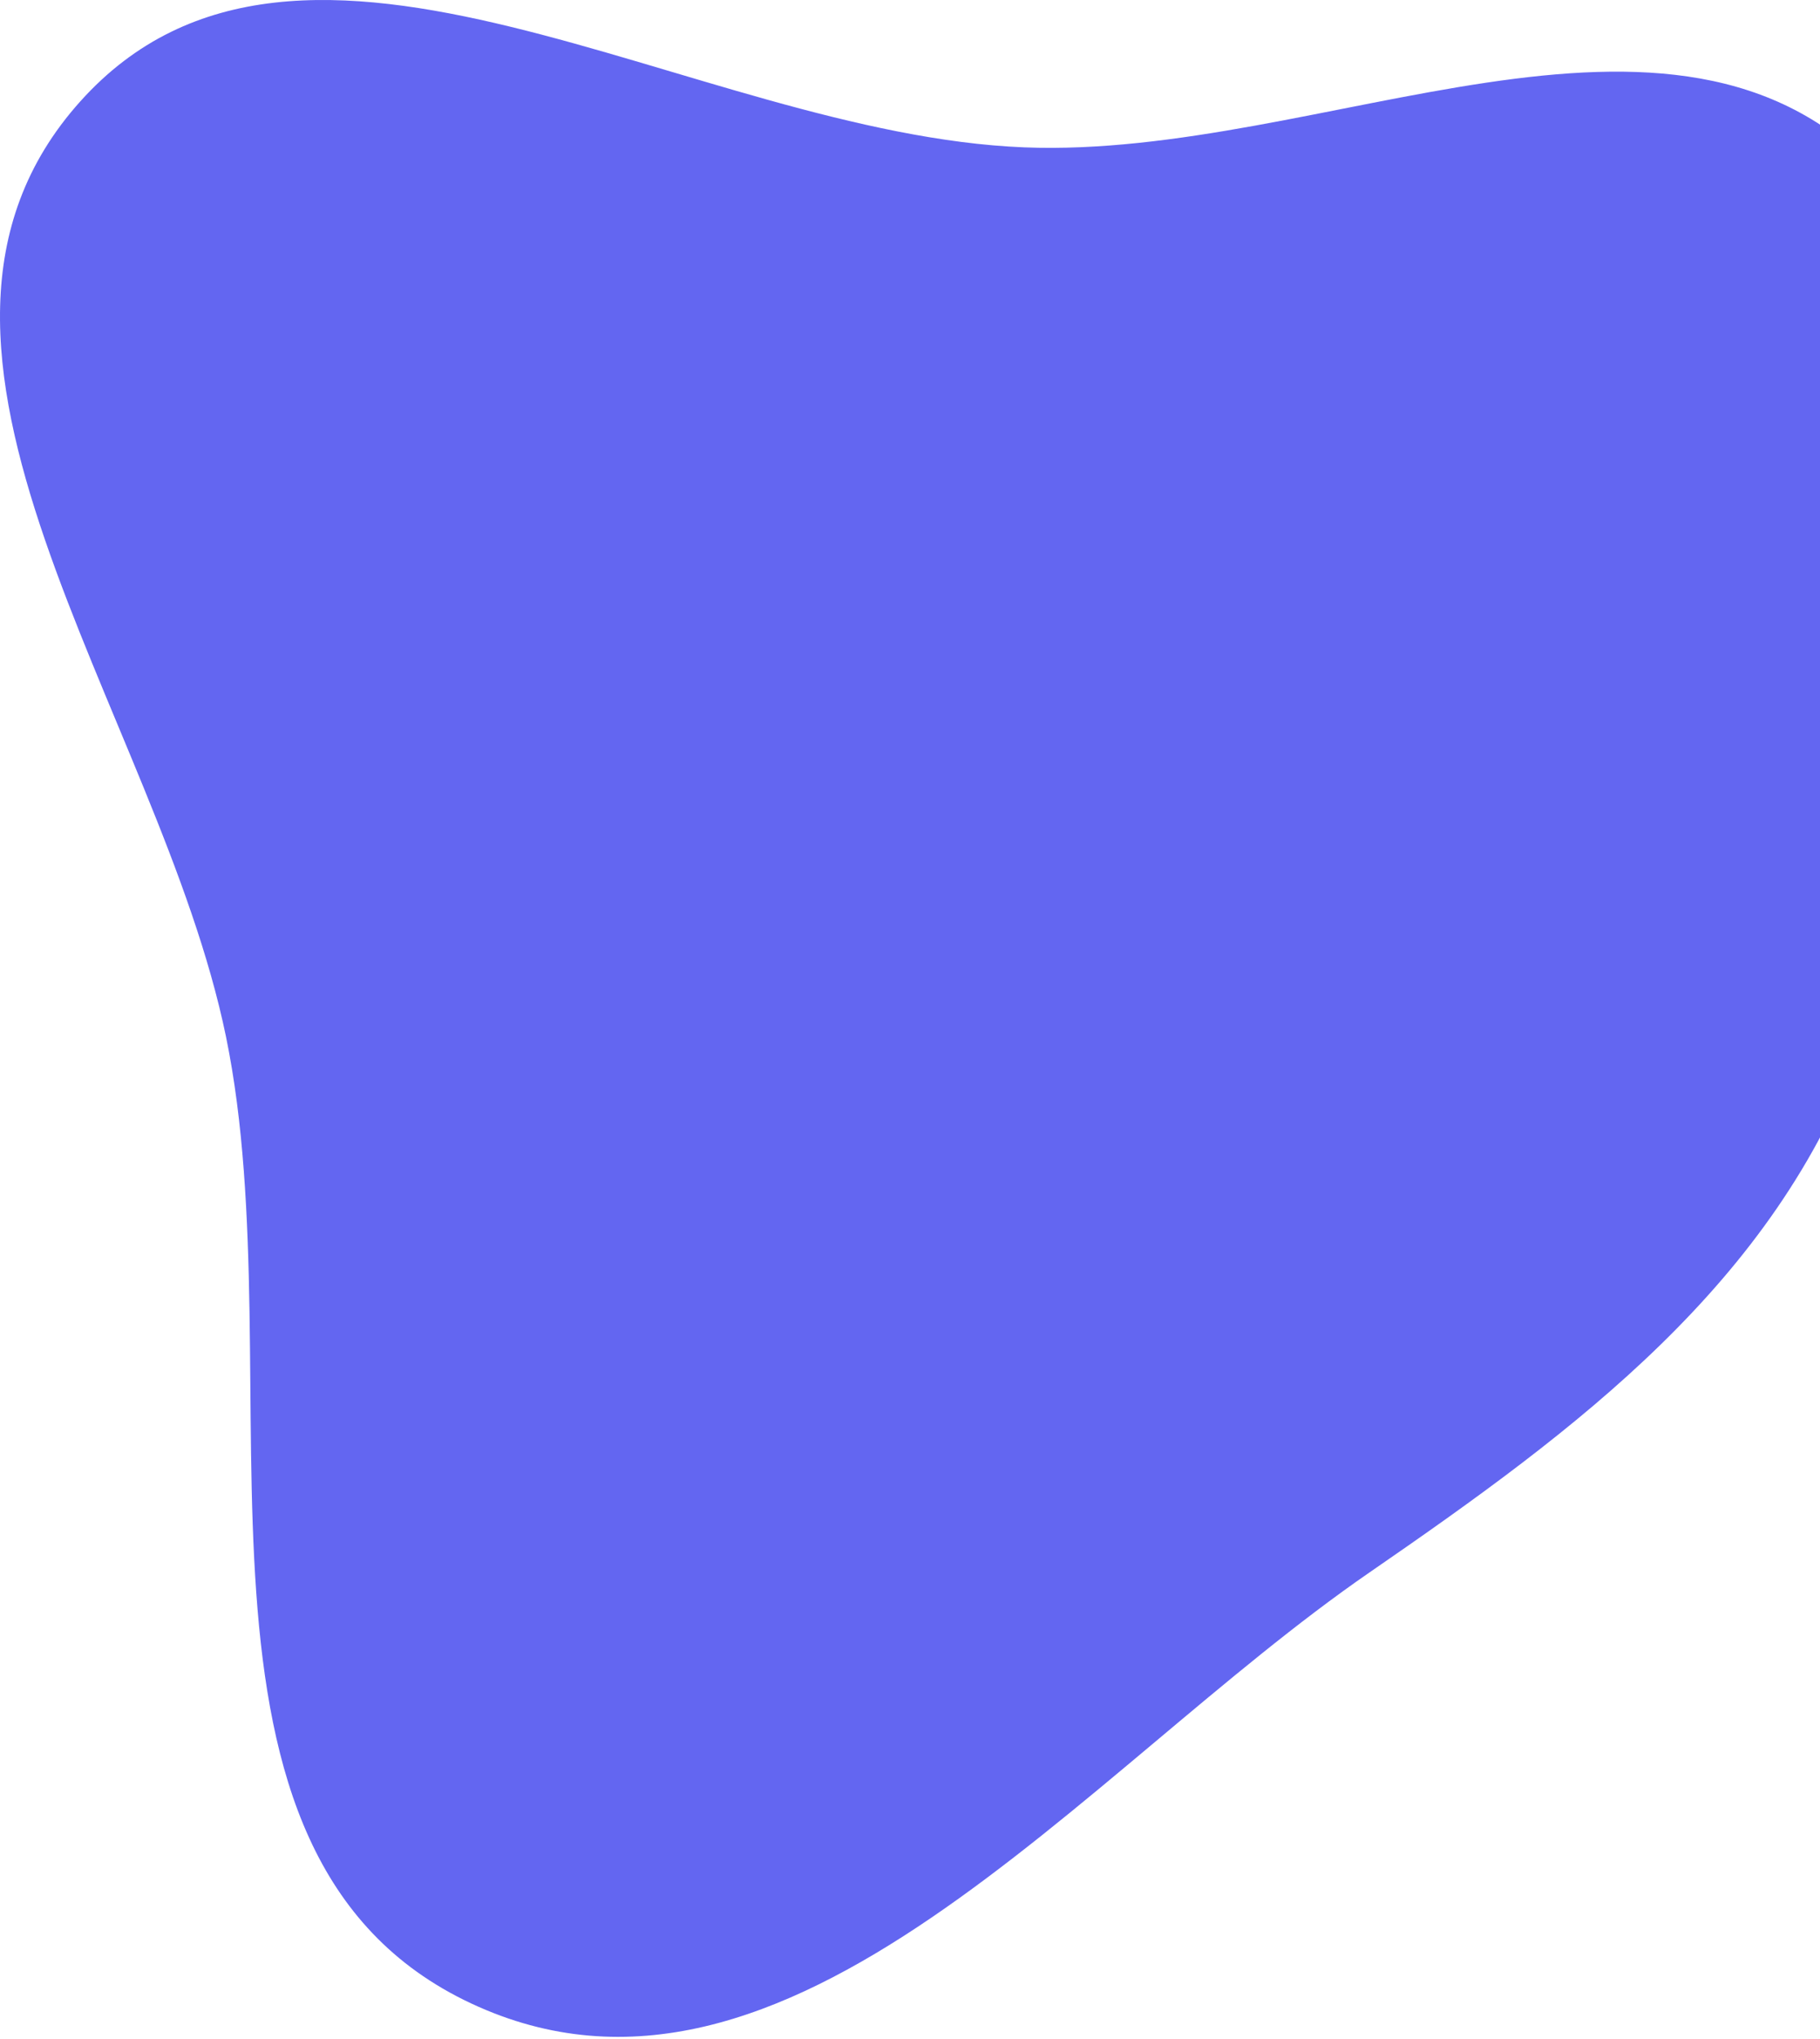 <svg width="519" height="581" viewBox="0 0 519 581" fill="none" xmlns="http://www.w3.org/2000/svg">
<path fill-rule="evenodd" clip-rule="evenodd" d="M292.028 41.992C377.366 45.407 477.209 -13.062 535.446 49.409C594.904 113.19 560.469 216.048 530.685 298C506.086 365.686 449.859 407.257 390.546 448.103C308.484 504.615 224.599 613.173 134.358 570.934C44.09 528.683 84.529 393.095 64.454 295.471C45.395 202.794 -40.317 99.303 22.892 28.899C86.022 -41.416 197.606 38.214 292.028 41.992Z" fill="#6366F1"/>
</svg>
